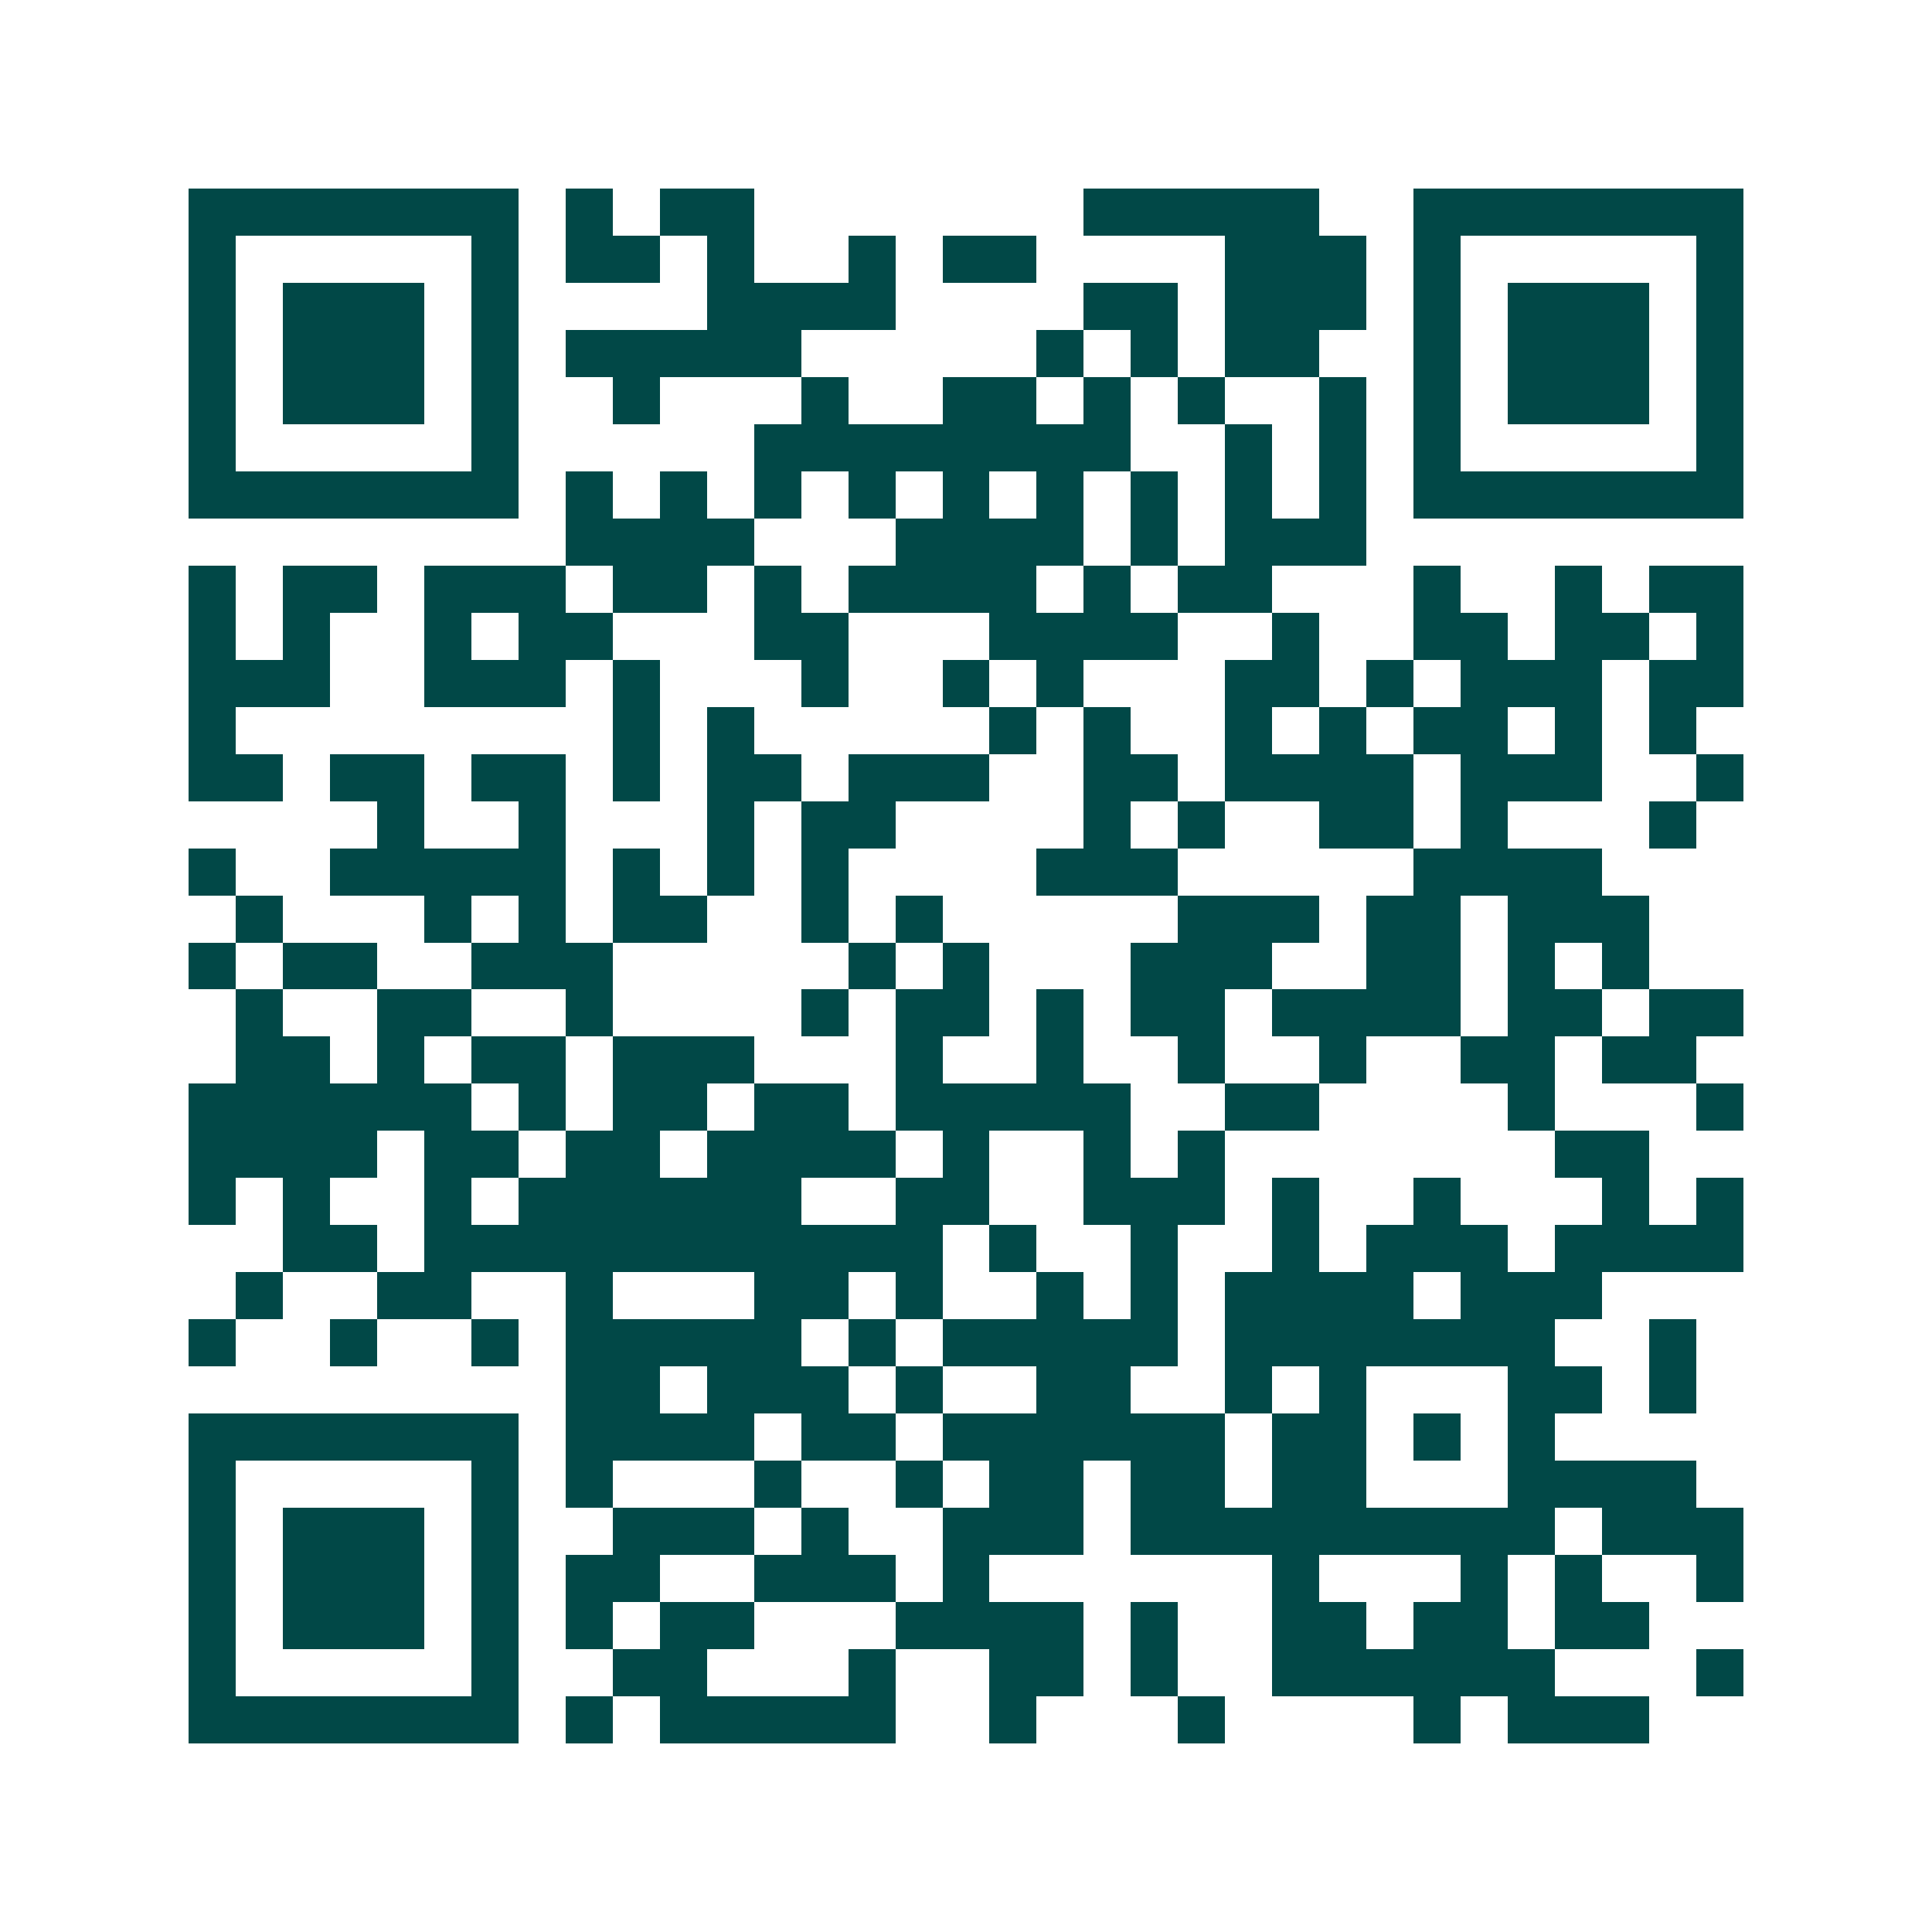 <svg xmlns="http://www.w3.org/2000/svg" width="200" height="200" viewBox="0 0 41 41" shape-rendering="crispEdges"><path fill="#ffffff" d="M0 0h41v41H0z"/><path stroke="#014847" d="M4 4.5h7m1 0h1m1 0h2m7 0h5m2 0h7M4 5.5h1m5 0h1m1 0h2m1 0h1m2 0h1m1 0h2m4 0h3m1 0h1m5 0h1M4 6.5h1m1 0h3m1 0h1m4 0h4m4 0h2m1 0h3m1 0h1m1 0h3m1 0h1M4 7.5h1m1 0h3m1 0h1m1 0h5m5 0h1m1 0h1m1 0h2m2 0h1m1 0h3m1 0h1M4 8.5h1m1 0h3m1 0h1m2 0h1m3 0h1m2 0h2m1 0h1m1 0h1m2 0h1m1 0h1m1 0h3m1 0h1M4 9.5h1m5 0h1m5 0h8m2 0h1m1 0h1m1 0h1m5 0h1M4 10.5h7m1 0h1m1 0h1m1 0h1m1 0h1m1 0h1m1 0h1m1 0h1m1 0h1m1 0h1m1 0h7M12 11.5h4m3 0h4m1 0h1m1 0h3M4 12.5h1m1 0h2m1 0h3m1 0h2m1 0h1m1 0h4m1 0h1m1 0h2m3 0h1m2 0h1m1 0h2M4 13.5h1m1 0h1m2 0h1m1 0h2m3 0h2m3 0h4m2 0h1m2 0h2m1 0h2m1 0h1M4 14.5h3m2 0h3m1 0h1m3 0h1m2 0h1m1 0h1m3 0h2m1 0h1m1 0h3m1 0h2M4 15.5h1m8 0h1m1 0h1m5 0h1m1 0h1m2 0h1m1 0h1m1 0h2m1 0h1m1 0h1M4 16.5h2m1 0h2m1 0h2m1 0h1m1 0h2m1 0h3m2 0h2m1 0h4m1 0h3m2 0h1M8 17.5h1m2 0h1m3 0h1m1 0h2m4 0h1m1 0h1m2 0h2m1 0h1m3 0h1M4 18.5h1m2 0h5m1 0h1m1 0h1m1 0h1m4 0h3m5 0h4M5 19.5h1m3 0h1m1 0h1m1 0h2m2 0h1m1 0h1m5 0h3m1 0h2m1 0h3M4 20.5h1m1 0h2m2 0h3m5 0h1m1 0h1m3 0h3m2 0h2m1 0h1m1 0h1M5 21.5h1m2 0h2m2 0h1m4 0h1m1 0h2m1 0h1m1 0h2m1 0h4m1 0h2m1 0h2M5 22.5h2m1 0h1m1 0h2m1 0h3m3 0h1m2 0h1m2 0h1m2 0h1m2 0h2m1 0h2M4 23.5h6m1 0h1m1 0h2m1 0h2m1 0h5m2 0h2m4 0h1m3 0h1M4 24.5h4m1 0h2m1 0h2m1 0h4m1 0h1m2 0h1m1 0h1m7 0h2M4 25.5h1m1 0h1m2 0h1m1 0h6m2 0h2m2 0h3m1 0h1m2 0h1m3 0h1m1 0h1M6 26.5h2m1 0h11m1 0h1m2 0h1m2 0h1m1 0h3m1 0h4M5 27.5h1m2 0h2m2 0h1m3 0h2m1 0h1m2 0h1m1 0h1m1 0h4m1 0h3M4 28.5h1m2 0h1m2 0h1m1 0h5m1 0h1m1 0h5m1 0h7m2 0h1M12 29.5h2m1 0h3m1 0h1m2 0h2m2 0h1m1 0h1m3 0h2m1 0h1M4 30.5h7m1 0h4m1 0h2m1 0h6m1 0h2m1 0h1m1 0h1M4 31.5h1m5 0h1m1 0h1m3 0h1m2 0h1m1 0h2m1 0h2m1 0h2m3 0h4M4 32.5h1m1 0h3m1 0h1m2 0h3m1 0h1m2 0h3m1 0h9m1 0h3M4 33.5h1m1 0h3m1 0h1m1 0h2m2 0h3m1 0h1m6 0h1m3 0h1m1 0h1m2 0h1M4 34.5h1m1 0h3m1 0h1m1 0h1m1 0h2m3 0h4m1 0h1m2 0h2m1 0h2m1 0h2M4 35.5h1m5 0h1m2 0h2m3 0h1m2 0h2m1 0h1m2 0h6m3 0h1M4 36.5h7m1 0h1m1 0h5m2 0h1m3 0h1m4 0h1m1 0h3"/></svg>
